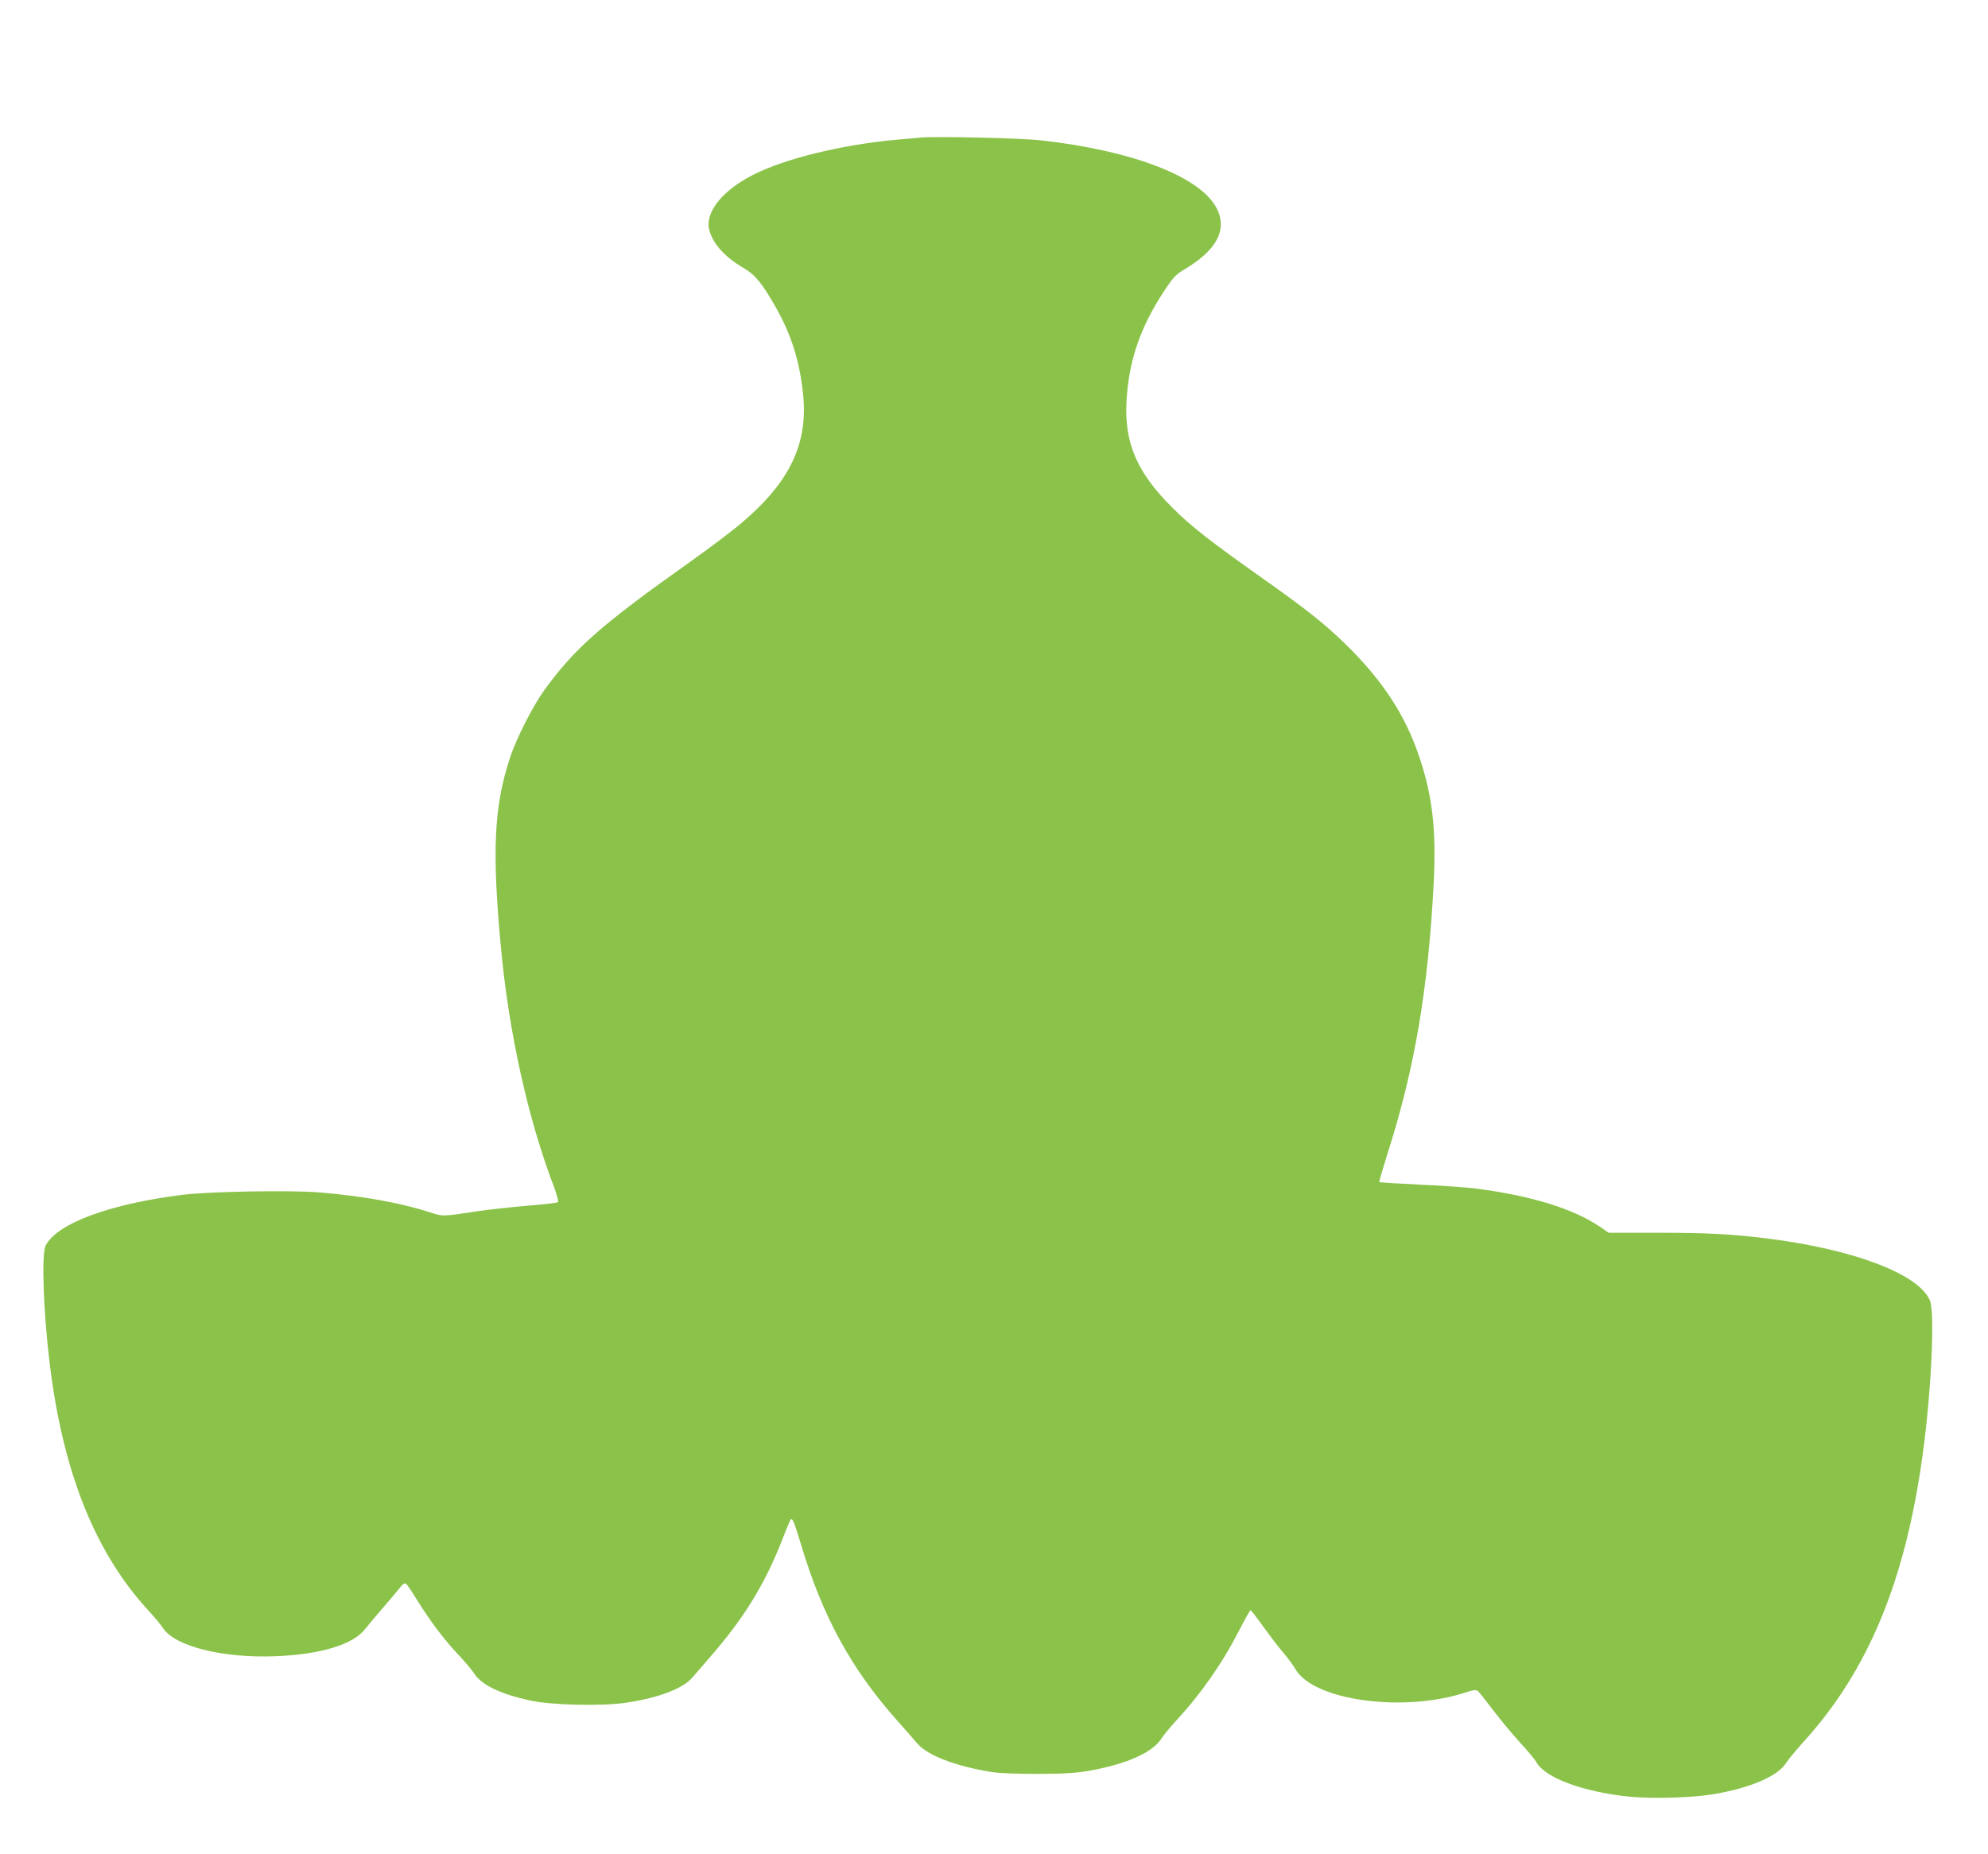 <?xml version="1.0" standalone="no"?>
<!DOCTYPE svg PUBLIC "-//W3C//DTD SVG 20010904//EN"
 "http://www.w3.org/TR/2001/REC-SVG-20010904/DTD/svg10.dtd">
<svg version="1.0" xmlns="http://www.w3.org/2000/svg"
 width="1280pt" height="1194pt" viewBox="0 0 1280 1194"
 preserveAspectRatio="xMidYMid meet">
<g transform="translate(0,1194) scale(0.1,-0.1)"
fill="#8bc34a" stroke="none">
<path d="M5925 11054 c-22 -2 -92 -9 -155 -14 -350 -32 -715 -121 -921 -226
-193 -97 -307 -237 -284 -347 20 -91 97 -180 223 -253 75 -44 120 -100 207
-253 100 -178 152 -342 175 -551 35 -323 -80 -569 -392 -835 -59 -51 -208
-163 -330 -250 -577 -409 -748 -559 -946 -833 -74 -104 -180 -312 -220 -437
-102 -311 -115 -601 -56 -1225 51 -543 174 -1097 341 -1534 18 -49 30 -93 25
-98 -4 -4 -93 -15 -197 -23 -105 -9 -251 -25 -325 -36 -223 -34 -220 -34 -306
-5 -181 59 -430 104 -709 127 -188 15 -697 6 -875 -15 -470 -58 -812 -184
-886 -327 -28 -55 -15 -429 27 -769 85 -691 291 -1206 630 -1577 41 -44 86
-98 100 -120 78 -116 385 -193 724 -179 289 11 499 75 576 175 13 17 60 73
104 124 44 51 95 111 114 135 26 33 36 40 47 31 7 -6 40 -55 73 -109 83 -133
168 -246 259 -343 43 -45 89 -100 104 -123 48 -75 165 -132 360 -175 134 -30
460 -38 616 -15 212 31 372 92 432 165 17 20 63 73 103 119 228 261 361 477
478 777 23 61 46 114 50 119 11 13 23 -17 69 -169 136 -453 319 -789 610
-1118 55 -62 116 -131 136 -155 68 -78 245 -146 479 -184 49 -8 164 -12 300
-12 179 1 242 5 338 22 235 43 397 116 454 204 15 24 59 77 97 118 159 172
296 368 406 583 36 70 68 127 72 127 4 0 39 -46 79 -102 40 -55 97 -131 128
-167 31 -36 69 -87 83 -112 117 -201 696 -280 1096 -148 51 17 66 18 78 8 8
-6 52 -62 98 -123 46 -61 124 -154 172 -207 49 -53 96 -110 106 -127 54 -101
302 -193 603 -223 144 -14 400 -7 535 16 241 40 419 117 472 204 12 20 65 83
117 141 412 457 649 1031 760 1840 56 405 80 916 47 995 -72 170 -488 329
-1046 399 -231 29 -393 37 -709 37 l-313 0 -57 39 c-172 116 -437 198 -791
245 -63 8 -230 20 -370 26 -140 7 -257 14 -259 16 -3 2 21 83 52 181 175 547
262 1056 298 1744 17 341 -7 557 -91 809 -91 274 -239 499 -481 735 -131 127
-258 228 -518 411 -349 247 -472 343 -592 463 -228 227 -309 414 -296 680 13
263 88 483 247 723 51 77 71 99 118 127 214 126 285 256 218 394 -100 205
-536 375 -1131 442 -132 15 -683 27 -780 18z"/>
</g>
</svg>
